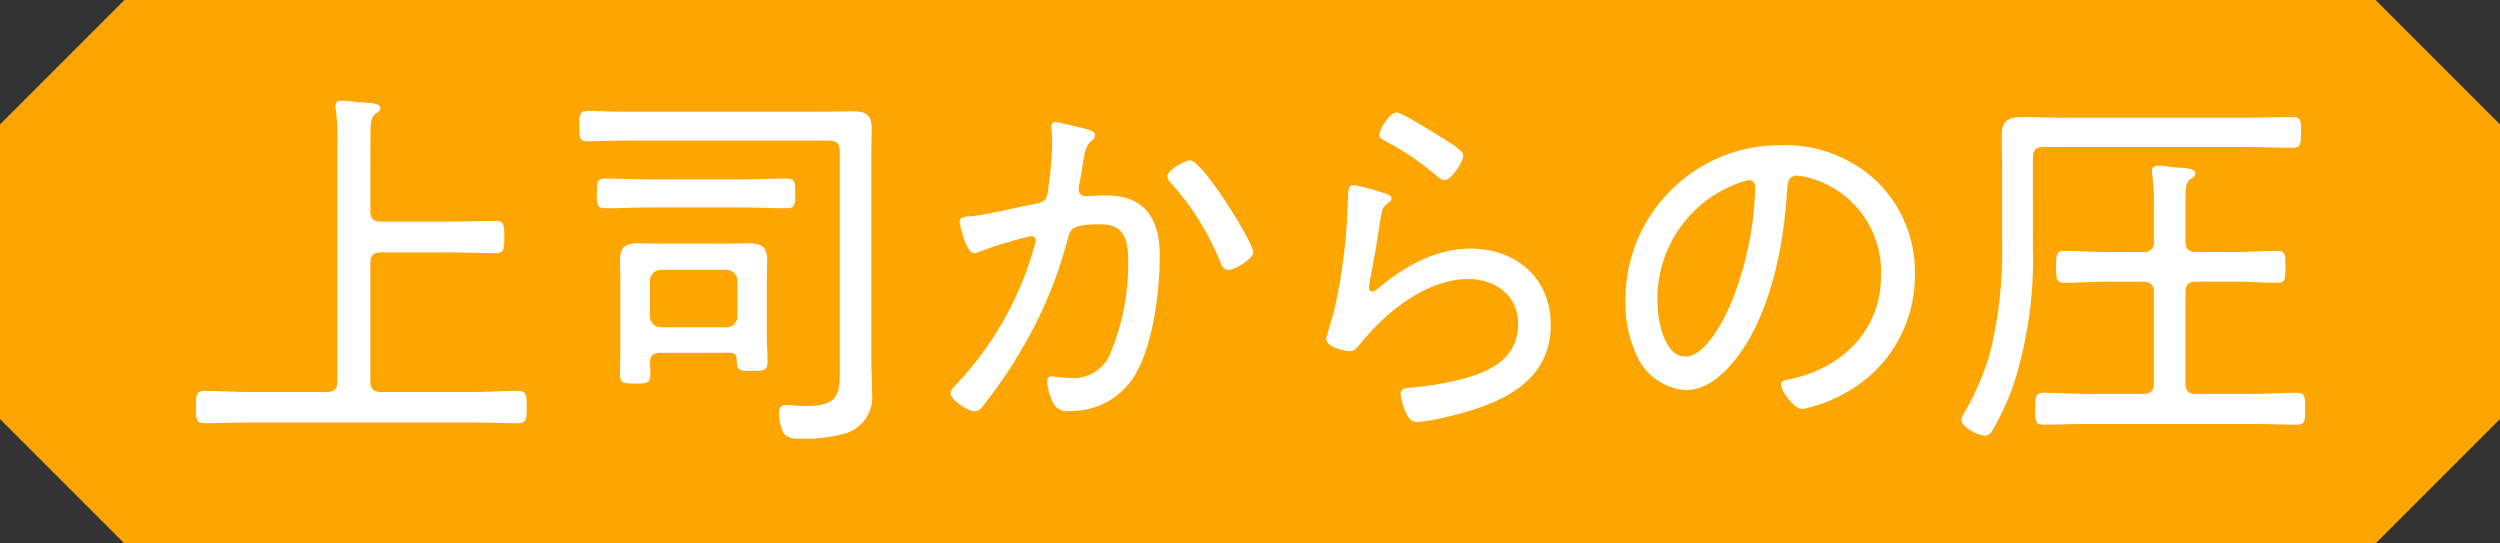 <svg enable-background="new 0 0 256.846 55.836" height="55.836" viewBox="0 0 256.846 55.836" width="256.846" xmlns="http://www.w3.org/2000/svg"><rect x="0" y="0" width="256.846" height="55.836" fill="#333333" stroke="none"/><path d="m12.784.001-12.784 12.784v30.267l12.784 12.784h231.278l12.784-12.784v-30.268l-12.784-12.784z" fill="#fda601"/><g fill="#fff" transform="translate(20.116 10.34)"><path d="m17.934 11.373c0 .741.315 1.052 1.1 1.052h7.229c1.525 0 3.01-.075 4.53-.075.863 0 .9.386.9 1.678 0 1.249-.039 1.643-.9 1.643-1.481 0-3.006-.079-4.53-.079h-7.229c-.78 0-1.1.311-1.1 1.056v12.189c0 .784.315 1.1 1.1 1.1h9.3c1.6 0 3.168-.118 4.767-.118.863 0 .9.429.9 1.678s-.039 1.643-.9 1.643c-1.6 0-3.163-.075-4.767-.075h-22.66c-1.6 0-3.163.075-4.767.075-.859 0-.9-.39-.9-1.643s.039-1.678.9-1.678c1.6 0 3.163.118 4.767.118h7.777c.78 0 1.091-.311 1.091-1.1v-24.226c.048-1.227-.003-2.457-.154-3.676 0-.075-.039-.232-.039-.35 0-.469.276-.587.7-.587s1.213.118 1.643.158c.232 0 .429.039.626.039.977.075 1.639.118 1.639.583 0 .28-.193.394-.508.591-.469.351-.508 1.013-.508 2.537z"/><path d="m43.498 4.102c-1.056 0-2.151.079-3.2.079-.863 0-.9-.315-.9-1.564 0-1.213.04-1.56.9-1.56 1.052 0 2.147.075 3.2.075h21.49c.82 0 1.6-.039 2.423-.039 1.367 0 2.029.275 2.029 1.8 0 .859-.04 1.761-.04 2.616v20.907c0 1.214.079 2.462.079 3.676.19 1.904-1.039 3.661-2.892 4.136-1.326.346-2.692.516-4.062.508-.741 0-1.8.083-2.19-.7-.274-.614-.419-1.278-.426-1.95 0-.552.233-.823.78-.823.39 0 1.17.118 1.993.118 3.75 0 3.475-1.564 3.475-4.653v-21.53c0-.78-.311-1.091-1.091-1.091zm2.888 6.874c-1.442 0-2.888.083-4.333.083-.859 0-.859-.473-.859-1.529s0-1.525.859-1.525c1.446 0 2.892.083 4.333.083h9.967c1.446 0 2.892-.083 4.337-.083.9 0 .9.434.9 1.525 0 1.056 0 1.529-.859 1.529-1.446 0-2.931-.083-4.377-.083zm9.183 15.672c.059-.352-.178-.685-.53-.744-.07-.012-.141-.012-.211-.001h-7.23c-.662.079-.9.276-.938.977.04.433.04.859.04 1.288 0 .9-.469.9-1.6.9-1.052 0-1.521 0-1.521-.9s.035-1.8.035-2.695v-6.957c0-.7-.035-1.4-.035-2.147 0-1.367.622-1.718 1.911-1.718.745 0 1.45.039 2.19.039h6.918c.705 0 1.406-.039 2.112-.039 1.328 0 1.993.311 1.993 1.718 0 .745-.039 1.446-.039 2.147v5.669c0 .9.079 1.757.079 2.655s-.429.938-1.564.938c-1.1 0-1.6 0-1.6-.9zm-1.013-3.364c.598-.011 1.08-.493 1.091-1.091v-3.715c-.014-.597-.494-1.077-1.091-1.091h-6.8c-.6.009-1.086.491-1.1 1.091v3.715c.012.601.499 1.084 1.1 1.091z"/><path d="m91.375 2.891c.315.079 1.02.236 1.02.666-.025.228-.157.431-.355.547-.622.508-.741 1.288-.938 2.576-.075.587-.193 1.213-.351 1.994 0 .114-.039.311-.039.434-.025.362.249.676.611.7.031.002.063.002.094 0 .272 0 1.288-.079 2.029-.079 4.026 0 5.59 2.344 5.59 6.173 0 3.593-.626 8.714-2.309 11.878-1.357 2.609-4.093 4.206-7.032 4.105-.656.112-1.308-.222-1.6-.82-.364-.691-.576-1.451-.623-2.23 0-.272.114-.508.43-.508.35 0 1.016.154 1.875.154 1.873.2 3.637-.917 4.259-2.695 1.171-2.851 1.768-5.904 1.757-8.986 0-2.187-.158-4.1-2.852-4.1-2.852 0-3.085.469-3.321 1.367-1.084 4.231-2.796 8.276-5.078 12-1.153 1.941-2.446 3.795-3.869 5.547-.177.179-.411.29-.662.315-.587 0-2.462-1.138-2.462-1.879 0-.312.311-.623.544-.859 3.801-4 6.565-8.868 8.052-14.182.069-.216.121-.437.154-.662-.006-.245-.209-.439-.454-.434-.005 0-.01 0-.015.001-1.846.418-3.661.967-5.429 1.643-.139.058-.285.097-.434.118-.819 0-1.485-2.9-1.485-3.246 0-.544.666-.508 1.016-.544 1.919-.157 4.806-.942 6.8-1.292 1.253-.233 1.174-.78 1.328-1.915.217-1.462.336-2.938.354-4.416.013-.468-.014-.936-.079-1.4v-.2c0-.237.118-.469.39-.469.354-.003 2.574.58 3.084.698zm17.275 12.662c0 .7-1.875 1.836-2.58 1.836-.469 0-.666-.429-.823-.819-1.201-3.008-2.935-5.774-5.117-8.167-.177-.164-.287-.386-.311-.626 0-.626 1.757-1.639 2.344-1.639 1.286 0 6.486 8.477 6.486 9.415z"/><path d="m122.177 9.533c.276.079.666.2.666.508-.002.163-.093.312-.236.39-.662.508-.741.705-.9 1.761-.315 2.186-.705 4.377-1.135 6.563 0 .158-.036.315-.036.469-.021.194.117.37.311.394.19-.023.368-.105.508-.236 2.695-2.3 5.976-4.184 9.612-4.184 4.649 0 8.241 3.01 8.241 7.816 0 6.134-5.507 8.245-10.589 9.455-.987.255-1.992.438-3.006.547-.744 0-.938-.272-1.253-.9-.31-.625-.508-1.299-.583-1.993 0-.587.548-.587.977-.626 1.754-.144 3.493-.43 5.2-.855 3.01-.784 5.9-2.116 5.9-5.709 0-2.931-2.344-4.609-5.117-4.609-4.3 0-8.478 3.4-11.058 6.6-.272.351-.623.82-1.131.82-.236 0-2.423-.311-2.423-1.328 0-.039.741-2.383.938-3.321.635-2.92 1.04-5.885 1.213-8.868.035-.662.035-1.213.075-1.678.039-1.371.039-1.879.626-1.879 1.086.212 2.155.5 3.2.863zm1.21-8.32c.508 0 3.912 2.151 4.613 2.576.547.355 2.226 1.292 2.226 1.875 0 .626-1.249 2.5-1.915 2.5-.39 0-.819-.429-1.091-.666-1.468-1.219-3.053-2.291-4.731-3.2-.43-.233-.9-.39-.9-.78.001-.508 1.017-2.302 1.798-2.302z"/><path d="m172.788 8.364c2.513 2.497 3.897 5.913 3.829 9.455.066 5.242-2.86 10.063-7.54 12.425-1.264.675-2.621 1.162-4.026 1.446-.819 0-2.19-1.836-2.19-2.541 0-.429.626-.469.977-.544 5.318-1.135 9.3-5 9.3-10.629.184-4.497-2.663-8.561-6.953-9.923-.534-.174-1.085-.293-1.643-.355-1.016 0-1.016.863-1.056 1.6-.351 5.787-1.757 13.016-5.547 17.586-1.213 1.446-2.852 2.852-4.885 2.852-2.188-.16-4.11-1.513-5-3.518-.796-1.699-1.198-3.556-1.174-5.432-.185-8.766 6.771-16.023 15.537-16.208.147-.003.295-.004.442-.003 3.684-.119 7.261 1.246 9.929 3.789zm-14.616.236c-4.927 1.935-8.125 6.738-8.009 12.031 0 1.722.626 5.665 2.892 5.665 2.112 0 4.14-4.1 4.806-5.823 1.458-3.673 2.252-7.576 2.344-11.527 0-.429-.2-.78-.626-.78-.485.083-.958.229-1.406.434z"/><path d="m188.739 14.966c.158 4.903-.542 9.796-2.068 14.458-.572 1.587-1.292 3.117-2.151 4.57-.146.253-.409.414-.7.43-.745 0-2.423-.9-2.423-1.643.046-.267.152-.52.311-.74 1.089-1.871 1.955-3.864 2.58-5.937.954-3.78 1.387-7.673 1.288-11.57v-7.54c0-1.166-.039-2.3-.039-3.474 0-1.564.819-1.836 2.23-1.836 1.288 0 2.576.075 3.869.075h18.87c1.643 0 3.242-.075 4.885-.075.859 0 .9.311.9 1.56s-.039 1.6-.9 1.6c-1.643 0-3.242-.079-4.885-.079h-20.71c-.741 0-1.056.315-1.056 1.1zm15.671 14.064c0 .784.311 1.1 1.091 1.1h6.02c1.446 0 2.892-.118 4.337-.118.859 0 .859.433.859 1.643 0 1.288-.039 1.639-.859 1.639-1.446 0-2.892-.075-4.337-.075h-17.35c-1.446 0-2.892.075-4.337.075-.819 0-.859-.311-.859-1.639 0-1.249.039-1.643.859-1.643 1.446 0 2.892.118 4.337.118h5.9c.741 0 1.1-.311 1.1-1.1v-9.337c0-.78-.355-1.091-1.1-1.091h-3.869c-1.406 0-2.813.114-4.259.114-.784 0-.823-.39-.823-1.639s.039-1.643.823-1.643c1.446 0 2.852.118 4.259.118h3.869c.523.084 1.016-.272 1.1-.796.016-.101.016-.203 0-.304v-3.4c.028-1.136-.026-2.272-.162-3.4-.03-.128-.042-.259-.036-.39 0-.469.272-.587.666-.587.429 0 1.13.118 1.56.158 1.367.118 2.23.079 2.23.662 0 .276-.236.394-.551.591-.426.311-.465.934-.465 2.3v4.062c0 .741.311 1.1 1.091 1.1h4.105c1.406 0 2.813-.118 4.259-.118.819 0 .819.429.819 1.643s0 1.639-.819 1.639c-1.446 0-2.852-.114-4.259-.114h-4.105c-.78 0-1.091.311-1.091 1.091z"/></g></svg>